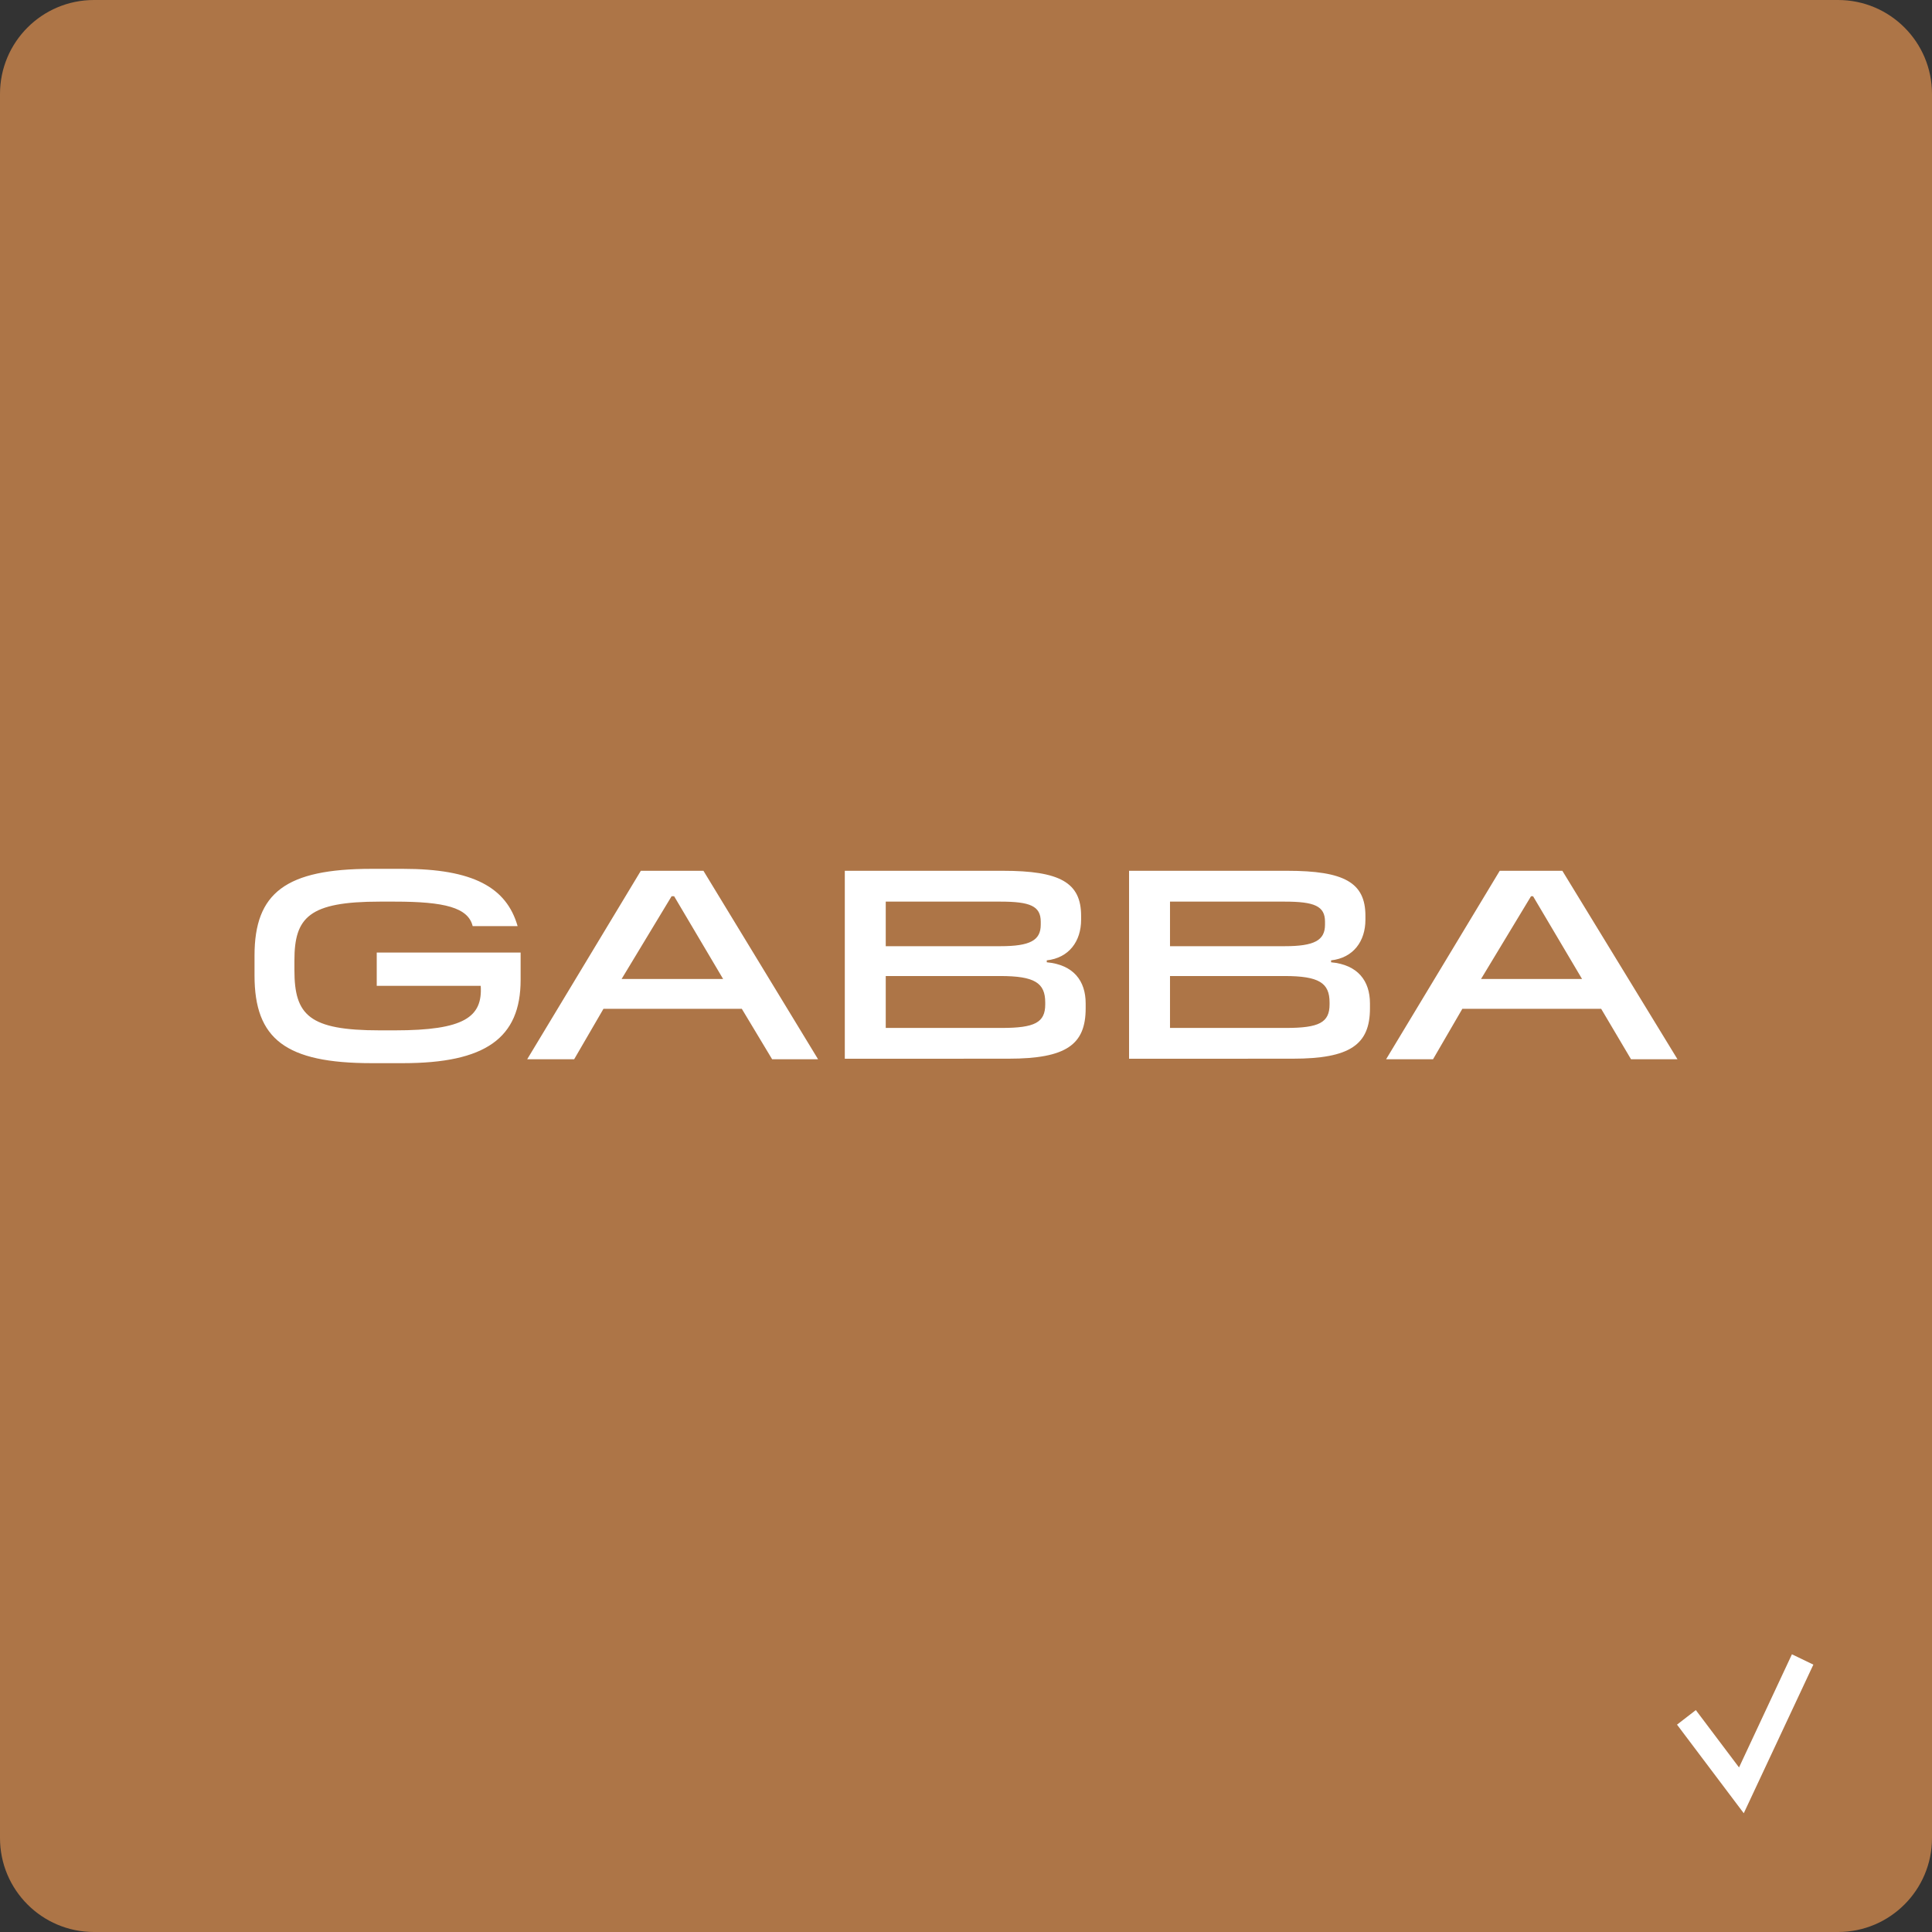 <?xml version="1.0" encoding="utf-8"?>
<!-- Generator: Adobe Illustrator 26.0.3, SVG Export Plug-In . SVG Version: 6.00 Build 0)  -->
<svg version="1.1" id="Layer_1" xmlns="http://www.w3.org/2000/svg" xmlns:xlink="http://www.w3.org/1999/xlink" x="0px" y="0px"
	 viewBox="0 0 1000 1000" style="enable-background:new 0 0 1000 1000;" xml:space="preserve">
<rect x="0" y="0" width="1000" height="1000" fill="#333333" stroke="none"/>
<style type="text/css">
	.st0{fill:#AD7547;}
	.st1{fill:#FFFFFF;}
	.st2{fill:#F9F9F9;stroke:#F9F9F9;stroke-width:0.956;}
	.st3{fill:#0F1A3C;}
	.st4{clip-path:url(#SVGID_00000077294177886047814620000016466653866866884007_);}
	.st5{clip-path:url(#SVGID_00000024712551419491911040000010169821232005949345_);}
	.st6{clip-path:url(#SVGID_00000056392372193553786930000007265898880263562934_);}
	.st7{fill:#F9F9F9;}
	.st8{clip-path:url(#SVGID_00000128482449532640583960000016874394656956947602_);}
	.st9{fill:#423429;}
	.st10{clip-path:url(#SVGID_00000160179347517622078370000016915107068331589546_);}
	.st11{fill:#100C0D;}
	.st12{clip-path:url(#SVGID_00000043442864086412961330000006814307382201196727_);}
	.st13{fill:none;stroke:#000000;stroke-width:0.956;}
	.st14{clip-path:url(#SVGID_00000078755744705492132270000014768113733663208097_);}
	.st15{clip-path:url(#SVGID_00000041258988297188672850000003262825300744640410_);}
	.st16{fill:none;stroke:#F9F9F9;stroke-width:0.956;}
	.st17{fill:none;stroke:#0F1A3C;stroke-width:0.956;}
	.st18{fill:none;stroke:#F9F9F9;stroke-width:0.956;stroke-miterlimit:4;}
	.st19{fill:none;stroke:#0F1A3C;stroke-width:0.956;stroke-miterlimit:4;}
	.st20{clip-path:url(#SVGID_00000054975805992766325540000015784868390847352764_);}
	.st21{clip-path:url(#SVGID_00000034056447592153956640000006527980276249339312_);}
	.st22{clip-path:url(#SVGID_00000174581867322509341660000008144689484681873336_);}
	.st23{clip-path:url(#SVGID_00000098921267412121819860000000807538143807095449_);}
</style>
<path class="st0" d="M951.37,1000H48.63C21.77,1000,0,978.23,0,951.37V48.63C0,21.77,21.77,0,48.63,0h902.74
	C978.23,0,1000,21.77,1000,48.63v902.74C1000,978.23,978.23,1000,951.37,1000z"/>
<path class="st1" d="M-2116.42-339.83c1.43,0,2.91-0.66,3.57-1.73v1.48h2.21v-7.17h-5.12v2.16h2.62v0.29c0,1.91-1.45,2.87-2.96,2.87
	c-1.94,0-3.18-1.73-3.18-4.49c0-2.89,1.27-4.76,3.3-4.76c1.34,0,2.43,0.8,2.73,2.09h2.68c-0.23-2.46-2.43-4.19-5.37-4.19
	c-3.62,0-6.05,2.94-6.05,6.8C-2121.98-342.28-2119.88-339.83-2116.42-339.83z M-2105.86-339.91c1.52,0,2.28-0.48,3.05-1.34
	c0.02,0.36,0.05,0.73,0.12,1.16h2.27c-0.2-0.77-0.25-1.89-0.25-3.17v-2.12c0-1.73-0.14-2.46-0.87-3.19
	c-0.71-0.7-1.68-0.96-3.03-0.96c-2.53,0-4.16,1.09-4.3,3.07h2.6c0.05-0.84,0.61-1.34,1.68-1.34c0.93,0,1.48,0.52,1.48,1.45v0.46
	c-2.82,0.29-6.1,0.55-6.1,3.28C-2109.22-340.82-2107.91-339.91-2105.86-339.91z M-2105.18-341.62c-0.84,0-1.41-0.37-1.41-1.07
	c0-1.36,1.71-1.37,3.48-1.61v0.3C-2103.12-342.33-2103.85-341.62-2105.18-341.62z M-2093.4-339.92c2.28,0,3.83-1.8,3.83-4.78
	c0-3.07-1.5-4.76-3.83-4.76c-1,0-2.03,0.39-2.62,1.23v-4.8h-2.51v12.95h2.34v-1.25C-2095.54-340.42-2094.47-339.92-2093.4-339.92z
	 M-2094.12-341.83c-1.21,0-1.98-1.03-1.98-2.87c0-1.71,0.71-2.85,1.91-2.85c1.28,0,2.03,1.09,2.03,2.85
	C-2092.16-342.99-2092.9-341.83-2094.12-341.83z M-2082.73-339.92c2.28,0,3.83-1.8,3.83-4.78c0-3.07-1.5-4.76-3.83-4.76
	c-1,0-2.03,0.39-2.62,1.23v-4.8h-2.51v12.95h2.34v-1.25C-2084.87-340.42-2083.8-339.92-2082.73-339.92z M-2083.44-341.83
	c-1.21,0-1.98-1.03-1.98-2.87c0-1.71,0.71-2.85,1.91-2.85c1.28,0,2.03,1.09,2.03,2.85
	C-2081.48-342.99-2082.23-341.83-2083.44-341.83z M-2074.42-339.91c1.52,0,2.28-0.48,3.05-1.34c0.02,0.36,0.05,0.73,0.12,1.16h2.27
	c-0.2-0.77-0.25-1.89-0.25-3.17v-2.12c0-1.73-0.14-2.46-0.87-3.19c-0.71-0.7-1.68-0.96-3.03-0.96c-2.53,0-4.16,1.09-4.3,3.07h2.6
	c0.05-0.84,0.61-1.34,1.68-1.34c0.93,0,1.48,0.52,1.48,1.45v0.46c-2.82,0.29-6.1,0.55-6.1,3.28
	C-2077.77-340.82-2076.47-339.91-2074.42-339.91z M-2073.74-341.62c-0.84,0-1.41-0.37-1.41-1.07c0-1.36,1.71-1.37,3.48-1.61v0.3
	C-2071.67-342.33-2072.4-341.62-2073.74-341.62z M-2063.39-353.03v12.95h4.05c1.66,0,2.57-0.05,3.37-0.43
	c1.21-0.55,1.94-1.68,1.94-3.1c0-1.59-0.96-2.8-2.75-3.02v-0.07c1.7-0.36,2.53-1.43,2.53-3c0-1.21-0.57-2.11-1.59-2.73
	c-0.7-0.41-1.78-0.61-3.51-0.61H-2063.39z M-2059.16-342.22h-1.57v-3.34h1.57c1.41,0,2.46,0.3,2.46,1.64
	C-2056.7-342.55-2057.95-342.22-2059.16-342.22z M-2059.16-347.7h-1.57v-3.17h1.57c1.34,0,2.35,0.27,2.35,1.55
	C-2056.8-347.97-2058.11-347.7-2059.16-347.7z M-2052.28-353.03v12.95h2.52v-12.95H-2052.28z M-2044.54-339.91
	c1.14,0,2.25-0.52,2.89-1.39v1.21h2.35v-9.2h-2.53v4.55c0,2.16-0.62,2.94-1.82,2.94c-1.25,0-1.48-1.02-1.48-2.37v-5.12h-2.52v5.14
	c0,1.64,0.14,2.64,0.71,3.26C-2046.31-340.19-2045.45-339.91-2044.54-339.91z M-2033.02-339.83c2.35,0,3.69-0.98,4.24-3h-2.64
	c-0.27,0.73-0.77,1.21-1.62,1.21c-1.48,0-2.02-1.02-2.02-2.37h6.3c0.02-0.27,0.02-0.45,0.02-0.54c0-3.09-1.5-5.01-4.32-5.01
	c-2.8,0-4.57,2.01-4.57,4.78C-2037.62-341.76-2036.09-339.83-2033.02-339.83z M-2031.24-345.72h-3.91c0.05-1.34,0.95-2.07,1.98-2.07
	C-2032.15-347.79-2031.29-347.06-2031.24-345.72z M-2134.65-330.03v12.95h1.75v-5.1h2.07c1.62,0,2.82-0.18,3.55-0.62
	c1.07-0.62,1.75-1.75,1.75-3.32c0-1.48-0.59-2.75-1.73-3.34c-1.12-0.57-2.37-0.57-3.46-0.57H-2134.65z M-2130.65-323.61h-2.25v-4.99
	h2.25c0.91,0,1.68,0.03,2.09,0.25c0.8,0.41,1.23,1.25,1.23,2.23c0,0.98-0.43,1.84-1.23,2.25
	C-2128.98-323.68-2129.74-323.61-2130.65-323.61z M-2121.41-316.89c1.34,0,2.34-0.39,3.12-1.45c0.02,0.62,0.07,0.98,0.12,1.25h1.53
	c-0.2-0.84-0.23-1.71-0.23-2.78v-2.52c0-1.85-0.16-4.17-3.64-4.17c-2.21,0-3.76,1.21-3.76,3.1h1.62c0-1.23,0.86-1.87,2.14-1.87
	c1.43,0,2.03,0.79,2.03,2.16v0.32c-2.28,0.29-6.14,0.16-6.14,3.17C-2124.6-318.03-2123.46-316.89-2121.41-316.89z M-2121.03-318.08
	c-1.2,0-1.91-0.64-1.91-1.55c0-1.87,3.09-1.75,4.48-1.95v0.52C-2118.47-318.64-2119.7-318.08-2121.03-318.08z M-2114.33-326.29v9.2
	h1.64v-4.82c0-2.23,0.89-3.28,2.44-3.28c1.77,0,1.96,1.48,1.96,2.91v5.19h1.64v-5.51c0-0.87-0.05-1.62-0.32-2.25
	c-0.41-1.05-1.34-1.64-2.93-1.64c-0.93,0-2.07,0.29-2.93,1.37v-1.18H-2114.33z M-2101.3-316.92c0.41,0,0.87-0.05,1.36-0.16v-1.32
	c-0.38,0.09-0.66,0.09-0.93,0.09c-1.05,0-1.1-0.73-1.1-2.03v-4.58h2v-1.36h-2v-2.23h-1.64v2.23h-1.7v1.36h1.7v5.35
	C-2103.62-317.57-2102.74-316.92-2101.3-316.92z M-2094.54-316.82c2.78,0,4.5-2,4.5-4.87c0-2.85-1.71-4.87-4.48-4.87
	c-2.73,0-4.44,2.02-4.44,4.87C-2098.96-318.81-2097.27-316.82-2094.54-316.82z M-2094.54-318.12c-1.68,0-2.73-1.44-2.73-3.58
	c0-2.14,1.09-3.53,2.75-3.53c1.7,0,2.78,1.45,2.78,3.57C-2091.74-319.55-2092.81-318.12-2094.54-318.12z M-2087.99-326.29v9.2h1.64
	v-4.82c0-2.23,0.89-3.28,2.44-3.28c1.77,0,1.96,1.48,1.96,2.91v5.19h1.64v-5.51c0-0.87-0.05-1.62-0.32-2.25
	c-0.41-1.05-1.34-1.64-2.93-1.64c-0.93,0-2.07,0.29-2.93,1.37v-1.18H-2087.99z M-2073.98-316.82c2.12,0,3.78-1.02,4.19-3.01h-1.73
	c-0.34,1.2-1.21,1.71-2.41,1.71c-1.5,0-2.62-1.25-2.71-3.05h6.87c0-3.42-1.3-5.39-4.17-5.39c-2.71,0-4.41,2.09-4.41,4.87
	C-2078.35-318.64-2076.82-316.82-2073.98-316.82z M-2071.52-322.51h-5.08c0.23-1.85,1.18-2.73,2.59-2.73
	C-2072.68-325.24-2071.72-324.36-2071.52-322.51z M-2065.91-319.21h-2.05v2.12h2.05V-319.21z M-2065.91-326.29h-2.05v2.12h2.05
	V-326.29z M-2060.39-317.6v0.52h8.17v-1.44h-6.31c0.07-0.71,0.34-1.14,0.71-1.55c0.45-0.5,0.78-0.78,2.3-1.73
	c2.34-1.48,3.23-2.59,3.23-4.21c0-2.03-1.48-3.51-3.83-3.51c-2.5,0-4.23,1.5-4.28,4.14h1.66c0.07-1.86,0.93-2.78,2.48-2.78
	c1.36,0,2.27,0.73,2.27,2.07c0,1.25-0.71,2-2.71,3.23c-1.48,0.91-2.23,1.57-2.73,2.19C-2060.03-319.92-2060.39-318.76-2060.39-317.6
	z M-2048.77-320.13h-1.68c0.2,2.09,1.77,3.32,4.07,3.32c2.87,0,4.42-2.34,4.42-6.55c0-3.94-1.48-6.17-4.39-6.17
	c-2.36,0-4.23,1.64-4.23,3.96c0,2.41,1.6,3.92,3.94,3.92c1.34,0,2.32-0.55,2.98-1.68v0.7c0,2.8-0.95,4.46-2.78,4.46
	C-2047.71-318.17-2048.57-318.85-2048.77-320.13z M-2046.46-328.2c1.43,0,2.53,1.11,2.53,2.66c0,1.44-1.11,2.55-2.59,2.55
	c-1.41,0-2.41-1.11-2.41-2.59C-2048.93-327.09-2047.91-328.2-2046.46-328.2z M-2038.49-320.94h-1.75c0,2.5,1.64,4.12,4.3,4.12
	c2.53,0,4.41-1.46,4.41-3.53c0-1.55-0.8-2.59-2.37-2.96v-0.09c1.27-0.32,2.21-1.52,2.21-2.84c0-1.94-1.64-3.3-4.05-3.3
	c-2.64,0-4.23,1.43-4.35,3.94h1.69c0.05-1.66,1-2.59,2.57-2.59c1.48,0,2.41,0.8,2.41,2.09c0,1.36-0.98,2.1-2.71,2.1h-0.39v1.37h0.57
	c1.69,0,2.68,0.8,2.68,2.16c0,1.34-1.07,2.28-2.57,2.28C-2037.51-318.17-2038.49-319.21-2038.49-320.94z M-2020.35-316.82
	c2.91,0,4.8-1.94,5.23-4.57h-1.82c-0.34,1.94-1.55,3.17-3.41,3.17c-2.41,0-4.03-2.14-4.03-5.35c0-3.21,1.59-5.35,3.99-5.35
	c1.87,0,3.1,1.12,3.41,3.1h1.8c-0.29-2.64-2.19-4.49-5.21-4.49c-3.73,0-5.81,2.98-5.81,6.74
	C-2026.2-319.8-2024.18-316.82-2020.35-316.82z M-2128-307.03v12.95h1.75v-5.96h6.67v5.96h1.76v-12.95h-1.76v5.55h-6.67v-5.55H-2128
	z M-2114.7-307.03v12.95h8.37v-1.44h-6.62v-4.44h6.03v-1.46h-6.03v-4.16h6.31v-1.44H-2114.7z M-2101.08-300.83l-4.48,6.74h1.94
	l3.51-5.44l3.55,5.44h2.05l-4.53-6.74l4.24-6.21h-1.91l-3.3,5.01l-3.26-5.01h-2.07L-2101.08-300.83z M-2091.36-296.21h-2.05v2.12
	h2.05V-296.21z M-2091.36-303.29h-2.05v2.12h2.05V-303.29z M-2081.34-306.53c-2.77,0-4.44,2.21-4.44,6.35s1.68,6.37,4.44,6.37
	c2.75,0,4.46-2.16,4.46-6.37C-2076.89-304.32-2078.58-306.53-2081.34-306.53z M-2081.34-305.18c1.84,0,2.69,1.73,2.69,4.99
	c0,3.19-0.86,5.01-2.69,5.01c-1.85,0-2.69-1.82-2.69-5.01C-2084.04-303.45-2083.2-305.18-2081.34-305.18z M-2068.28-303.18h1.75
	c-0.23-2.14-1.66-3.35-3.89-3.35c-2.93,0-4.64,2.44-4.64,6.53c0,3.92,1.55,6.19,4.35,6.19c2.43,0,4.3-1.59,4.3-4.23
	c0-2.53-1.8-4.01-3.85-4.01c-1.37,0-2.41,0.61-3.1,1.8v-0.45c0-2.73,1.11-4.48,2.94-4.48
	C-2069.15-305.18-2068.42-304.52-2068.28-303.18z M-2070.49-300.7c1.5,0,2.41,1.09,2.41,2.73c0,1.66-0.98,2.82-2.41,2.82
	c-1.48,0-2.59-1.2-2.59-2.85C-2073.08-299.56-2071.97-300.7-2070.49-300.7z M-2060.18-306.53c-2.77,0-4.44,2.21-4.44,6.35
	s1.68,6.37,4.44,6.37c2.75,0,4.46-2.16,4.46-6.37C-2055.72-304.32-2057.42-306.53-2060.18-306.53z M-2060.18-305.18
	c1.84,0,2.69,1.73,2.69,4.99c0,3.19-0.86,5.01-2.69,5.01c-1.85,0-2.69-1.82-2.69-5.01
	C-2062.87-303.45-2062.04-305.18-2060.18-305.18z M-2052.27-297.94h-1.75c0,2.5,1.64,4.12,4.3,4.12c2.53,0,4.41-1.46,4.41-3.53
	c0-1.55-0.8-2.59-2.37-2.96v-0.09c1.27-0.32,2.21-1.52,2.21-2.84c0-1.94-1.64-3.3-4.05-3.3c-2.64,0-4.23,1.43-4.35,3.94h1.7
	c0.05-1.66,1-2.59,2.57-2.59c1.48,0,2.41,0.8,2.41,2.09c0,1.36-0.98,2.1-2.71,2.1h-0.39v1.37h0.57c1.69,0,2.68,0.8,2.68,2.16
	c0,1.34-1.07,2.28-2.57,2.28C-2051.29-295.17-2052.27-296.21-2052.27-297.94z M-2039.11-293.82c2.57,0,4.37-1.46,4.37-3.51
	c0-1.62-0.78-2.62-2.55-3.03v-0.09c1.44-0.34,2.21-1.36,2.21-2.77c0-1.98-1.62-3.32-4.03-3.32c-2.43,0-4.07,1.34-4.07,3.32
	c0,1.41,0.78,2.43,2.21,2.77v0.09c-1.77,0.41-2.55,1.41-2.55,3.03C-2043.51-295.28-2041.73-293.82-2039.11-293.82z M-2039.11-295.14
	c-1.59,0-2.64-0.96-2.64-2.3c0-1.37,1.05-2.26,2.64-2.26c1.57,0,2.62,0.89,2.62,2.26C-2036.48-296.1-2037.54-295.14-2039.11-295.14z
	 M-2039.11-301.08c-1.44,0-2.41-0.79-2.41-2.07c0-1.23,0.91-2.07,2.41-2.07c1.48,0,2.37,0.84,2.37,2.07
	C-2036.73-301.86-2037.68-301.08-2039.11-301.08z M-2032.31-307.03v12.95h3.74c1.71,0,2.89-0.3,3.91-1c1.64-1.14,2.62-3.1,2.62-5.48
	c0-2.37-0.87-4.39-2.52-5.53c-1.02-0.7-2.3-0.94-4.01-0.94H-2032.31z M-2028.8-295.51h-1.77v-10.09h1.77c1.5,0,2.76,0.3,3.5,0.94
	c0.94,0.84,1.43,2.41,1.43,4.1c0,1.71-0.55,3.23-1.5,4.07C-2026.14-295.83-2027.3-295.51-2028.8-295.51z M-2124.38-284.03v12.95
	h1.75v-5.37h1.45c1.68,0,2.73,0.02,3.26,1.7l1.16,3.67h1.87l-1.35-4.16c-0.29-0.87-0.82-1.77-2.18-1.86v-0.05
	c1.7-0.38,2.82-1.73,2.82-3.25c0-1.86-1-2.94-2.43-3.37c-0.77-0.23-1.66-0.27-2.52-0.27H-2124.38z M-2121.15-277.88h-1.48v-4.73
	h1.48c0.62,0,1.29-0.02,1.84,0.11c1.09,0.21,1.93,0.78,1.93,2.26C-2117.39-278.08-2119.39-277.88-2121.15-277.88z M-2108.21-270.87
	c1.71,0,3.03-0.7,3.87-1.91l0.09,0.04c-0.05,0.34-0.05,0.75-0.05,1.12v0.53h1.53v-6.71h-4.87v1.46h3.18c0,2.43-1.43,4.07-3.55,4.07
	c-2.41,0-3.92-2.09-3.92-5.3c0-3.21,1.64-5.35,4.07-5.35c1.77,0,2.96,0.98,3.27,2.64h1.8c-0.34-2.34-2.12-4.03-5.07-4.03
	c-3.73,0-5.89,2.98-5.89,6.74C-2113.75-273.8-2112.04-270.87-2108.21-270.87z M-2100.17-284.03v12.95h3.67
	c2.52,0,5.48-0.43,5.48-3.57c0-1.84-0.93-2.68-2.57-3.05v-0.04c1.48-0.41,2.23-1.61,2.23-2.89c0-3.23-2.73-3.41-4.99-3.41H-2100.17z
	 M-2096.48-272.49h-1.95v-4.44h1.71c2.73,0,3.89,0.39,3.89,2.25C-2092.82-272.69-2094.5-272.49-2096.48-272.49z M-2096.8-278.34
	h-1.62v-4.26h1.82c1.93,0,3.5,0.14,3.5,2.14C-2093.1-278.34-2095.33-278.34-2096.8-278.34z M-2087.05-273.21h-2.05v2.12h2.05
	V-273.21z M-2087.05-280.29h-2.05v2.12h2.05V-280.29z M-2074.7-280.18h1.75c-0.23-2.14-1.66-3.35-3.89-3.35
	c-2.92,0-4.64,2.44-4.64,6.53c0,3.92,1.55,6.19,4.35,6.19c2.43,0,4.3-1.59,4.3-4.23c0-2.53-1.8-4.01-3.85-4.01
	c-1.37,0-2.41,0.61-3.1,1.8v-0.45c0-2.73,1.11-4.48,2.94-4.48C-2075.57-282.18-2074.84-281.52-2074.7-280.18z M-2076.91-277.7
	c1.5,0,2.41,1.09,2.41,2.73c0,1.66-0.98,2.82-2.41,2.82c-1.48,0-2.59-1.2-2.59-2.85C-2079.5-276.56-2078.39-277.7-2076.91-277.7z
	 M-2070.99-268.62h1.07l1.02-2.46v-2.12h-2.09v1.96h0.84L-2070.99-268.62z M-2062.26-274.94h-1.75c0,2.5,1.64,4.12,4.3,4.12
	c2.53,0,4.41-1.46,4.41-3.53c0-1.55-0.8-2.59-2.37-2.96v-0.09c1.27-0.32,2.21-1.52,2.21-2.84c0-1.94-1.64-3.3-4.05-3.3
	c-2.64,0-4.23,1.43-4.35,3.94h1.69c0.05-1.66,1-2.59,2.57-2.59c1.48,0,2.41,0.8,2.41,2.09c0,1.36-0.98,2.1-2.71,2.1h-0.39v1.37h0.57
	c1.69,0,2.68,0.8,2.68,2.16c0,1.34-1.07,2.28-2.57,2.28C-2061.28-272.17-2062.26-273.21-2062.26-274.94z M-2053.41-268.62h1.07
	l1.02-2.46v-2.12h-2.09v1.96h0.84L-2053.41-268.62z M-2046.81-279.93h2.71v8.85h1.64v-12.18h-1.39c-0.14,1.5-0.93,2.09-2.96,2.18
	V-279.93z M-2033.24-274.17h2.19v-1.41h-2.19v-7.69h-1.91l-5.33,7.74v1.36h5.58v3.08h1.66V-274.17z M-2034.81-275.58h-3.92
	l2.71-3.96c0.48-0.7,0.77-1.16,1.18-1.87l0.12,0.02c-0.09,0.89-0.09,2.55-0.09,3.41V-275.58z M-2030.71-279.93h2.71v8.85h1.64
	v-12.18h-1.39c-0.14,1.5-0.93,2.09-2.96,2.18V-279.93z M-2146.16-247.82c2.91,0,4.8-1.94,5.23-4.57h-1.82
	c-0.34,1.94-1.55,3.17-3.41,3.17c-2.41,0-4.03-2.14-4.03-5.35c0-3.21,1.59-5.35,4-5.35c1.87,0,3.1,1.12,3.41,3.1h1.8
	c-0.28-2.64-2.19-4.49-5.21-4.49c-3.73,0-5.81,2.98-5.81,6.74C-2152.01-250.8-2149.99-247.82-2146.16-247.82z M-2138.8-261.03v12.95
	h1.6v-7.4c0-1.07-0.09-2.94-0.09-3.89h0.09l4.16,11.29h1.89l4.14-11.29h0.09c-0.02,1.48-0.07,2.67-0.07,3.89v7.4h1.64v-12.95h-2.71
	l-3.05,8.35c-0.36,1-0.62,1.84-0.82,2.69h-0.09c-0.23-0.8-0.46-1.48-0.91-2.69l-3.18-8.35H-2138.8z M-2119.19-253.56v5.48h1.75
	v-5.48l4.57-7.47h-1.85l-3.53,6.12l-3.37-6.12h-2.03L-2119.19-253.56z M-2111.25-261.03v12.95h1.75v-6.58l5.64,6.58h2.25l-6.14-6.99
	l5.67-5.96h-2.07l-5.35,5.78v-5.78H-2111.25z M-2098.6-250.21h-2.05v2.12h2.05V-250.21z M-2098.6-257.29h-2.05v2.12h2.05V-257.29z
	 M-2093.52-256.93h2.71v8.85h1.64v-12.18h-1.39c-0.14,1.5-0.93,2.09-2.96,2.18V-256.93z M-2082.28-260.53
	c-2.76,0-4.44,2.21-4.44,6.35s1.68,6.37,4.44,6.37c2.75,0,4.46-2.16,4.46-6.37C-2077.82-258.32-2079.51-260.53-2082.28-260.53z
	 M-2082.28-259.18c1.84,0,2.69,1.73,2.69,4.99c0,3.19-0.86,5.01-2.69,5.01c-1.85,0-2.69-1.82-2.69-5.01
	C-2084.97-257.45-2084.13-259.18-2082.28-259.18z M-2071.55-260.53c-2.76,0-4.44,2.21-4.44,6.35s1.68,6.37,4.44,6.37
	c2.75,0,4.46-2.16,4.46-6.37C-2067.09-258.32-2068.78-260.53-2071.55-260.53z M-2071.55-259.18c1.84,0,2.69,1.73,2.69,4.99
	c0,3.19-0.86,5.01-2.69,5.01c-1.85,0-2.69-1.82-2.69-5.01C-2074.24-257.45-2073.4-259.18-2071.55-259.18z M-2065.62-245.62h1.07
	l1.02-2.46v-2.12h-2.09v1.96h0.84L-2065.62-245.62z M-2054.15-247.82c2.57,0,4.37-1.46,4.37-3.51c0-1.62-0.78-2.62-2.55-3.03v-0.09
	c1.45-0.34,2.21-1.36,2.21-2.77c0-1.98-1.62-3.32-4.03-3.32c-2.43,0-4.07,1.34-4.07,3.32c0,1.41,0.79,2.43,2.21,2.77v0.09
	c-1.77,0.41-2.55,1.41-2.55,3.03C-2058.55-249.28-2056.77-247.82-2054.15-247.82z M-2054.15-249.14c-1.59,0-2.64-0.96-2.64-2.3
	c0-1.37,1.05-2.26,2.64-2.26c1.57,0,2.62,0.89,2.62,2.26C-2051.52-250.1-2052.58-249.14-2054.15-249.14z M-2054.15-255.08
	c-1.45,0-2.41-0.79-2.41-2.07c0-1.23,0.91-2.07,2.41-2.07c1.48,0,2.37,0.84,2.37,2.07
	C-2051.77-255.86-2052.72-255.08-2054.15-255.08z M-2046.28-251.13h-1.68c0.2,2.09,1.77,3.32,4.07,3.32c2.87,0,4.42-2.34,4.42-6.55
	c0-3.94-1.48-6.17-4.39-6.17c-2.35,0-4.23,1.64-4.23,3.96c0,2.41,1.6,3.92,3.94,3.92c1.34,0,2.32-0.55,2.98-1.68v0.7
	c0,2.8-0.95,4.46-2.78,4.46C-2045.23-249.17-2046.09-249.85-2046.28-251.13z M-2043.98-259.2c1.43,0,2.53,1.11,2.53,2.66
	c0,1.44-1.11,2.55-2.59,2.55c-1.41,0-2.41-1.11-2.41-2.59C-2046.44-258.09-2045.43-259.2-2043.98-259.2z M-2038.01-245.62h1.07
	l1.02-2.46v-2.12h-2.09v1.96h0.84L-2038.01-245.62z M-2026.47-260.53c-2.76,0-4.44,2.21-4.44,6.35s1.68,6.37,4.44,6.37
	c2.75,0,4.46-2.16,4.46-6.37C-2022.01-258.32-2023.7-260.53-2026.47-260.53z M-2026.47-259.18c1.84,0,2.69,1.73,2.69,4.99
	c0,3.19-0.86,5.01-2.69,5.01c-1.85,0-2.69-1.82-2.69-5.01C-2029.16-257.45-2028.32-259.18-2026.47-259.18z M-2020.54-245.62h1.07
	l1.02-2.46v-2.12h-2.09v1.96h0.84L-2020.54-245.62z M-2013.94-256.93h2.71v8.85h1.64v-12.18h-1.39c-0.14,1.5-0.93,2.09-2.96,2.18
	V-256.93z M-1999.37-260.27h-7.01l-0.68,6.9l1.75,0.16c0.34-1.09,1.18-1.69,2.39-1.69c1.52,0,2.57,1.21,2.57,2.87
	c0,1.77-1.05,2.85-2.64,2.85c-1.37,0-2.35-0.8-2.52-2.16h-1.71c0.28,2.14,1.89,3.51,4.24,3.51c2.55,0,4.35-1.8,4.35-4.3
	c0-2.41-1.64-4.14-3.98-4.14c-1.21,0-1.98,0.38-2.84,1.28l0.43-3.87h5.64V-260.27z"/>
<path class="st1" d="M-2566.18-195.23h301.33c7.92,0,14.34,6.42,14.34,14.34V37.43c0,7.92-6.42,14.34-14.34,14.34h-301.33
	c-7.92,0-14.34-6.42-14.34-14.34V-180.9C-2580.51-188.81-2574.09-195.23-2566.18-195.23z"/>
<path class="st1" d="M-2566.18,82.77h301.33c7.92,0,14.34,6.42,14.34,14.34v219.33c0,7.92-6.42,14.34-14.34,14.34h-301.33
	c-7.92,0-14.34-6.42-14.34-14.34V97.1C-2580.51,89.19-2574.09,82.77-2566.18,82.77z"/>
<path class="st2" d="M-2212.18-472.75h301.33c7.65,0,13.86,6.2,13.86,13.86v218.33c0,7.65-6.2,13.86-13.86,13.86h-301.33
	c-7.65,0-13.86-6.2-13.86-13.86V-458.9C-2226.04-466.55-2219.83-472.75-2212.18-472.75z"/>
<path class="st3" d="M-2212.18-195.23h301.33c7.92,0,14.34,6.42,14.34,14.34V37.43c0,7.92-6.42,14.34-14.34,14.34h-301.33
	c-7.92,0-14.34-6.42-14.34-14.34V-180.9C-2226.51-188.81-2220.09-195.23-2212.18-195.23z"/>
<path class="st3" d="M-2212.18,82.77h301.33c7.92,0,14.34,6.42,14.34,14.34v218.33c0,7.92-6.42,14.34-14.34,14.34h-301.33
	c-7.92,0-14.34-6.42-14.34-14.34V97.1C-2226.51,89.19-2220.09,82.77-2212.18,82.77z"/>
<path class="st0" d="M-1858.18-473.23h301.33c7.92,0,14.34,6.42,14.34,14.34v218.33c0,7.92-6.42,14.34-14.34,14.34h-301.33
	c-7.92,0-14.34-6.42-14.34-14.34V-458.9C-1872.51-466.81-1866.09-473.23-1858.18-473.23z"/>
<path class="st3" d="M-1858.18-195.23h301.33c7.92,0,14.34,6.42,14.34,14.34V37.43c0,7.92-6.42,14.34-14.34,14.34h-301.33
	c-7.92,0-14.34-6.42-14.34-14.34V-180.9C-1872.51-188.81-1866.09-195.23-1858.18-195.23z"/>
<path class="st1" d="M-1858.18,82.77h301.33c7.92,0,14.34,6.42,14.34,14.34v218.33c0,7.92-6.42,14.34-14.34,14.34h-301.33
	c-7.92,0-14.34-6.42-14.34-14.34V97.1C-1872.51,89.19-1866.09,82.77-1858.18,82.77z"/>
<g>
	<g>
		<path class="st1" d="M131.74,504.96v-10.41c0-32.43,16.2-44.84,60.64-44.84h16.2c36.33,0,53.58,9.62,59.33,29.64h-23.26
			c-2.35-9.62-14.64-12.67-40.25-12.67h-7.84c-36.59,0-44.17,8.11-44.17,30.41v5.06c0,23.31,7.58,31.16,44.17,31.16h7.83
			c35.81,0,45.47-6.84,44.43-23.05H195v-17.23h74.47v14.19c0,30.15-18.29,43.07-60.91,43.07h-16.18
			c-44.43,0-60.64-12.42-60.64-45.35V504.96z M584.4,548.01v-97.29h81.83c29.53,0,40.51,6.07,40.51,23.31v2.02
			c0,11.15-6.26,19.76-17.77,21.03v1c13.85,1.27,20.12,9.63,20.12,21.28v2.53c0,18.75-10.19,26.09-39.99,26.09L584.4,548.01z
			 M605.59,532.06h60.12c16.99,0,22.47-2.79,22.47-12.16v-1.03c0-10.13-5.49-13.68-23.26-13.68h-59.33V532.06z M605.59,489.75h59.33
			c15.44,0,20.9-3.04,20.9-11.14v-1.54c0-8.11-5.49-10.39-20.9-10.39h-59.33V489.75z M437.27,548.01v-97.29h81.8
			c29.53,0,40.51,6.07,40.51,23.31v2.02c0,11.15-6.26,19.76-17.77,21.03v1c13.85,1.27,20.13,9.63,20.13,21.28v2.53
			c0,18.75-9.93,26.09-39.99,26.09L437.27,548.01z M458.46,532.06h60.08c16.99,0,22.47-2.79,22.47-12.16v-1.03
			c0-10.13-5.49-13.68-23.26-13.68h-59.29V532.06z M458.46,489.75h59.33c15.44,0,20.9-3.04,20.9-11.14v-1.54
			c0-8.11-5.49-10.39-20.9-10.39h-59.33V489.75z M272.88,548.26h24.31l15.16-26.09h71.62l15.68,26.09h23.78l-59.33-97.54h-32.4
			L272.88,548.26z M321.75,506.71l25.87-42.82h1.31l25.35,42.82H321.75z M717.45,548.26h24.29l15.16-26.09h71.87l15.44,26.09h24.05
			l-59.59-97.54h-32.41L717.45,548.26z M766.59,506.71l25.87-42.82h1.05l25.35,42.82H766.59z"/>
	</g>
</g>
<g>
	<defs>
		<rect id="SVGID_1_" x="-2526.51" y="-86.54" width="216.97" height="29.63"/>
	</defs>
	<clipPath id="SVGID_00000065766724299256322860000011691028964580148413_">
		<use xlink:href="#SVGID_1_"  style="overflow:visible;"/>
	</clipPath>
	<g style="clip-path:url(#SVGID_00000065766724299256322860000011691028964580148413_);">
		<path class="st3" d="M-2526.51-70.27v-3.07c0-9.55,4.77-13.21,17.86-13.21h4.77c10.7,0,15.78,2.83,17.48,8.73h-6.85
			c-0.69-2.83-4.31-3.73-11.86-3.73h-2.31c-10.78,0-13.01,2.39-13.01,8.96v1.49c0,6.87,2.23,9.18,13.01,9.18h2.31
			c10.55,0,13.4-2.01,13.09-6.79h-15.85v-5.08h21.94v4.18c0,8.88-5.39,12.69-17.94,12.69h-4.77
			C-2521.74-56.92-2526.51-60.58-2526.51-70.27L-2526.51-70.27z M-2393.17-57.59v-28.66h24.1c8.7,0,11.93,1.79,11.93,6.87v0.6
			c0,3.29-1.84,5.82-5.24,6.2v0.3c4.08,0.37,5.93,2.84,5.93,6.27v0.75c0,5.52-3,7.69-11.78,7.69L-2393.17-57.59z M-2386.93-62.29
			h17.71c5.01,0,6.62-0.82,6.62-3.58v-0.3c0-2.98-1.62-4.03-6.85-4.03h-17.48V-62.29z M-2386.93-74.75h17.48
			c4.55,0,6.16-0.9,6.16-3.28v-0.46c0-2.39-1.62-3.06-6.16-3.06h-17.48V-74.75z M-2436.51-57.59v-28.66h24.1
			c8.7,0,11.93,1.79,11.93,6.87v0.6c0,3.29-1.84,5.82-5.23,6.2v0.3c4.08,0.37,5.93,2.84,5.93,6.27v0.75c0,5.52-2.93,7.69-11.78,7.69
			L-2436.51-57.59z M-2430.27-62.29h17.7c5.01,0,6.62-0.82,6.62-3.58v-0.3c0-2.98-1.62-4.03-6.85-4.03h-17.47V-62.29z
			 M-2430.27-74.75h17.48c4.55,0,6.16-0.9,6.16-3.28v-0.46c0-2.39-1.62-3.06-6.16-3.06h-17.48V-74.75z M-2484.94-57.52h7.16
			l4.47-7.69h21.1l4.62,7.69h7.01l-17.48-28.73h-9.55L-2484.94-57.52z M-2470.54-69.76l7.62-12.61h0.39l7.47,12.61H-2470.54z
			 M-2353.97-57.52h7.16l4.46-7.69h21.17l4.55,7.69h7.08l-17.55-28.73h-9.55L-2353.97-57.52z M-2339.5-69.76l7.62-12.61h0.31
			l7.47,12.61H-2339.5z"/>
	</g>
</g>
<g>
	<defs>
		<rect id="SVGID_00000098182864898006617940000018277817318309792160_" x="-2526.78" y="191.77" width="216.97" height="29.63"/>
	</defs>
	<clipPath id="SVGID_00000144301670813617522310000014987263631636440226_">
		<use xlink:href="#SVGID_00000098182864898006617940000018277817318309792160_"  style="overflow:visible;"/>
	</clipPath>
	<g style="clip-path:url(#SVGID_00000144301670813617522310000014987263631636440226_);">
		<path class="st3" d="M-2526.78,208.04v-3.07c0-9.55,4.77-13.21,17.86-13.21h4.77c10.7,0,15.78,2.84,17.48,8.73h-6.85
			c-0.69-2.84-4.31-3.73-11.86-3.73h-2.31c-10.78,0-13.01,2.39-13.01,8.96v1.49c0,6.87,2.23,9.18,13.01,9.18h2.31
			c10.55,0,13.4-2.01,13.09-6.79h-15.85v-5.08h21.94v4.18c0,8.88-5.39,12.69-17.94,12.69h-4.77
			C-2522.01,221.39-2526.78,217.74-2526.78,208.04L-2526.78,208.04z M-2436.77,220.72v-28.66h24.1c8.7,0,11.93,1.79,11.93,6.87v0.6
			c0,3.28-1.84,5.82-5.24,6.2v0.29c4.08,0.37,5.93,2.84,5.93,6.27v0.75c0,5.52-2.93,7.69-11.78,7.69L-2436.77,220.72z
			 M-2430.53,216.02h17.7c5,0,6.62-0.82,6.62-3.58v-0.3c0-2.99-1.62-4.03-6.85-4.03h-17.47V216.02z M-2430.53,203.56h17.48
			c4.55,0,6.16-0.9,6.16-3.28v-0.46c0-2.39-1.62-3.06-6.16-3.06h-17.48V203.56z M-2485.2,220.8h7.16l4.46-7.69h21.1l4.62,7.69h7.01
			l-17.48-28.73h-9.55L-2485.2,220.8z M-2470.81,208.56l7.62-12.61h0.39l7.47,12.61H-2470.81z"/>
		<path class="st0" d="M-2393.91,220.43v-28.66h24.1c8.7,0,11.93,1.79,11.93,6.87v0.6c0,3.28-1.84,5.82-5.24,6.2v0.29
			c4.08,0.37,5.93,2.84,5.93,6.27v0.75c0,5.52-3,7.69-11.78,7.69L-2393.91,220.43z M-2387.67,215.73h17.71
			c5.01,0,6.62-0.82,6.62-3.58v-0.3c0-2.98-1.62-4.03-6.85-4.03h-17.48V215.73z M-2387.67,203.26h17.48c4.55,0,6.16-0.89,6.16-3.28
			v-0.46c0-2.39-1.62-3.06-6.16-3.06h-17.48V203.26z M-2354.72,220.5h7.16l4.47-7.69h21.17l4.55,7.69h7.08l-17.55-28.73h-9.55
			L-2354.72,220.5z M-2340.24,208.26l7.62-12.61h0.31l7.47,12.61H-2340.24z"/>
	</g>
</g>
<g>
	<defs>
		<rect id="SVGID_00000008144769516720111770000008377560969144625852_" x="-2169.51" y="-86.54" width="216.97" height="29.63"/>
	</defs>
	<clipPath id="SVGID_00000056412744173916200360000009283795355100907155_">
		<use xlink:href="#SVGID_00000008144769516720111770000008377560969144625852_"  style="overflow:visible;"/>
	</clipPath>
	<g style="clip-path:url(#SVGID_00000056412744173916200360000009283795355100907155_);">
		<path class="st7" d="M-2169.51-70.27v-3.07c0-9.55,4.77-13.21,17.86-13.21h4.77c10.7,0,15.78,2.83,17.48,8.73h-6.85
			c-0.69-2.83-4.31-3.73-11.86-3.73h-2.31c-10.78,0-13.01,2.39-13.01,8.96v1.49c0,6.87,2.23,9.18,13.01,9.18h2.31
			c10.55,0,13.4-2.01,13.09-6.79h-15.85v-5.08h21.94v4.18c0,8.88-5.39,12.69-17.94,12.69h-4.77
			C-2164.74-56.92-2169.51-60.58-2169.51-70.27L-2169.51-70.27z M-2036.17-57.59v-28.66h24.1c8.7,0,11.93,1.79,11.93,6.87v0.6
			c0,3.29-1.84,5.82-5.24,6.2v0.3c4.08,0.37,5.93,2.84,5.93,6.27v0.75c0,5.52-3,7.69-11.78,7.69L-2036.17-57.59z M-2029.93-62.29
			h17.71c5.01,0,6.62-0.82,6.62-3.58v-0.3c0-2.98-1.62-4.03-6.85-4.03h-17.48V-62.29z M-2029.93-74.75h17.48
			c4.55,0,6.16-0.9,6.16-3.28v-0.46c0-2.39-1.62-3.06-6.16-3.06h-17.48V-74.75z M-2079.51-57.59v-28.66h24.1
			c8.7,0,11.93,1.79,11.93,6.87v0.6c0,3.29-1.84,5.82-5.23,6.2v0.3c4.08,0.37,5.93,2.84,5.93,6.27v0.75c0,5.52-2.93,7.69-11.78,7.69
			L-2079.51-57.59z M-2073.27-62.29h17.7c5.01,0,6.62-0.82,6.62-3.58v-0.3c0-2.98-1.62-4.03-6.85-4.03h-17.47V-62.29z
			 M-2073.27-74.75h17.48c4.55,0,6.16-0.9,6.16-3.28v-0.46c0-2.39-1.62-3.06-6.16-3.06h-17.48V-74.75z M-2127.94-57.52h7.16
			l4.47-7.69h21.1l4.62,7.69h7.01l-17.48-28.73h-9.55L-2127.94-57.52z M-2113.54-69.76l7.62-12.61h0.39l7.47,12.61H-2113.54z
			 M-1996.97-57.52h7.16l4.46-7.69h21.17l4.55,7.69h7.08l-17.56-28.73h-9.55L-1996.97-57.52z M-1982.5-69.76l7.62-12.61h0.31
			l7.47,12.61H-1982.5z"/>
	</g>
</g>
<g>
	<defs>
		<rect id="SVGID_00000006700537698635504720000013109029097674283666_" x="-1815.66" y="-86.23" width="216.97" height="29.63"/>
	</defs>
	<clipPath id="SVGID_00000152968818791404942420000015118528041388341947_">
		<use xlink:href="#SVGID_00000006700537698635504720000013109029097674283666_"  style="overflow:visible;"/>
	</clipPath>
	<g style="clip-path:url(#SVGID_00000152968818791404942420000015118528041388341947_);">
		<path class="st9" d="M-1815.66-69.96v-3.07c0-9.55,4.77-13.21,17.86-13.21h4.77c10.7,0,15.78,2.84,17.48,8.73h-6.85
			c-0.69-2.83-4.31-3.73-11.86-3.73h-2.31c-10.78,0-13.01,2.39-13.01,8.96v1.49c0,6.87,2.23,9.18,13.01,9.18h2.31
			c10.55,0,13.4-2.01,13.09-6.79h-15.85v-5.08h21.94v4.18c0,8.88-5.39,12.69-17.94,12.69h-4.77
			C-1810.89-56.61-1815.66-60.26-1815.66-69.96L-1815.66-69.96z M-1682.31-57.28v-28.66h24.11c8.7,0,11.93,1.79,11.93,6.87v0.6
			c0,3.28-1.84,5.82-5.23,6.2v0.29c4.08,0.37,5.93,2.84,5.93,6.27v0.75c0,5.52-3,7.69-11.78,7.69L-1682.31-57.28z M-1676.07-61.98
			h17.71c5,0,6.62-0.82,6.62-3.58v-0.3c0-2.99-1.62-4.03-6.85-4.03h-17.48V-61.98z M-1676.07-74.44h17.48c4.55,0,6.16-0.9,6.16-3.28
			v-0.45c0-2.39-1.62-3.06-6.16-3.06h-17.48V-74.44z M-1725.66-57.28v-28.66h24.1c8.7,0,11.93,1.79,11.93,6.87v0.6
			c0,3.28-1.84,5.82-5.24,6.2v0.29c4.08,0.37,5.93,2.84,5.93,6.27v0.75c0,5.52-2.93,7.69-11.78,7.69L-1725.66-57.28z
			 M-1719.41-61.98h17.7c5,0,6.62-0.82,6.62-3.58v-0.3c0-2.99-1.62-4.03-6.85-4.03h-17.47V-61.98z M-1719.41-74.44h17.48
			c4.55,0,6.16-0.9,6.16-3.28v-0.45c0-2.39-1.62-3.06-6.16-3.06h-17.48V-74.44z M-1774.09-57.2h7.16l4.46-7.69h21.1l4.62,7.69h7.01
			l-17.48-28.73h-9.55L-1774.09-57.2z M-1759.69-69.44l7.62-12.61h0.39l7.47,12.61H-1759.69z M-1643.12-57.2h7.16l4.46-7.69h21.17
			l4.55,7.69h7.08l-17.55-28.73h-9.55L-1643.12-57.2z M-1628.65-69.44l7.62-12.61h0.31l7.47,12.61H-1628.65z"/>
	</g>
</g>
<g>
	<defs>
		<rect id="SVGID_00000163754081255656602120000012075436182373796258_" x="-2169.85" y="191.59" width="216.97" height="29.63"/>
	</defs>
	<clipPath id="SVGID_00000035503999400931789090000015469852185934482096_">
		<use xlink:href="#SVGID_00000163754081255656602120000012075436182373796258_"  style="overflow:visible;"/>
	</clipPath>
	<g style="clip-path:url(#SVGID_00000035503999400931789090000015469852185934482096_);">
		<path class="st11" d="M-2169.85,207.87v-3.07c0-9.55,4.77-13.21,17.86-13.21h4.77c10.7,0,15.78,2.84,17.48,8.73h-6.85
			c-0.69-2.84-4.31-3.73-11.86-3.73h-2.31c-10.78,0-13.01,2.39-13.01,8.96v1.49c0,6.86,2.23,9.18,13.01,9.18h2.31
			c10.55,0,13.4-2.02,13.09-6.79h-15.85v-5.08h21.94v4.18c0,8.88-5.39,12.69-17.94,12.69h-4.77
			C-2165.08,221.22-2169.85,217.56-2169.85,207.87L-2169.85,207.87z M-2036.5,220.55v-28.66h24.1c8.7,0,11.93,1.79,11.93,6.87v0.6
			c0,3.28-1.84,5.82-5.24,6.2v0.29c4.08,0.37,5.93,2.84,5.93,6.27v0.75c0,5.52-3,7.69-11.78,7.69L-2036.5,220.55z M-2030.26,215.85
			h17.71c5.01,0,6.62-0.82,6.62-3.58v-0.3c0-2.99-1.62-4.03-6.85-4.03h-17.48V215.85z M-2030.26,203.39h17.48
			c4.55,0,6.16-0.9,6.16-3.28v-0.45c0-2.39-1.62-3.06-6.16-3.06h-17.48V203.39z M-2079.85,220.55v-28.66h24.1
			c8.7,0,11.93,1.79,11.93,6.87v0.6c0,3.28-1.84,5.82-5.23,6.2v0.29c4.08,0.37,5.93,2.84,5.93,6.27v0.75
			c0,5.52-2.93,7.69-11.78,7.69L-2079.85,220.55z M-2073.6,215.85h17.7c5,0,6.62-0.82,6.62-3.58v-0.3c0-2.99-1.62-4.03-6.85-4.03
			h-17.47V215.85z M-2073.6,203.39h17.48c4.55,0,6.16-0.9,6.16-3.28v-0.45c0-2.39-1.62-3.06-6.16-3.06h-17.48V203.39z
			 M-2128.28,220.62h7.16l4.46-7.69h21.1l4.62,7.69h7.01l-17.48-28.73h-9.55L-2128.28,220.62z M-2113.88,208.38l7.62-12.61h0.39
			l7.47,12.61H-2113.88z M-1997.31,220.62h7.16l4.46-7.69h21.17l4.55,7.69h7.08l-17.56-28.73h-9.55L-1997.31,220.62z
			 M-1982.84,208.38l7.62-12.61h0.31l7.47,12.61H-1982.84z"/>
	</g>
</g>
<g>
	<defs>
		<rect id="SVGID_00000034069582697599484510000012591338793073490307_" x="-1815.78" y="191.59" width="216.97" height="29.63"/>
	</defs>
	<clipPath id="SVGID_00000000905583346854668430000017926220955548228753_">
		<use xlink:href="#SVGID_00000034069582697599484510000012591338793073490307_"  style="overflow:visible;"/>
	</clipPath>
	<g style="clip-path:url(#SVGID_00000000905583346854668430000017926220955548228753_);">
		<path class="st13" d="M-1781.29,208.95h-15.38v-4.12h20.98v3.7c0,4.34-1.31,7.34-4.06,9.28c-2.79,1.97-7.16,2.93-13.4,2.93h-4.77
			c-6.53,0-10.85-0.92-13.55-2.94c-2.66-2-3.83-5.16-3.83-9.94v-3.06c0-4.7,1.17-7.82,3.83-9.8c2.7-2.01,7.03-2.93,13.55-2.93h4.77
			c5.32,0,9.18,0.71,11.9,2.1c2.5,1.28,4.06,3.15,4.93,5.67h-5.84c-0.49-1.43-1.71-2.35-3.58-2.91c-2.01-0.6-4.86-0.82-8.64-0.82
			h-2.31c-5.39,0-8.79,0.59-10.83,2.11c-2.1,1.56-2.66,4.01-2.66,7.33v1.49c0,3.46,0.56,5.96,2.65,7.54
			c2.05,1.54,5.45,2.11,10.84,2.11h2.31c5.27,0,8.74-0.5,10.85-1.66c1.07-0.59,1.81-1.37,2.24-2.33c0.43-0.96,0.55-2.06,0.47-3.3
			l-0.03-0.45H-1781.29z M-1657.48,220.07l-24.47,0v-27.7h23.63c4.34,0,7.21,0.45,8.99,1.47c0.87,0.5,1.48,1.13,1.87,1.92
			c0.4,0.8,0.59,1.78,0.59,3v0.6c0,1.55-0.44,2.9-1.24,3.89c-0.8,0.99-1.99,1.66-3.57,1.83l-0.43,0.05v0.43v0.29v0.44l0.43,0.04
			c1.95,0.18,3.31,0.85,4.18,1.83c0.87,0.98,1.31,2.33,1.31,3.96v0.75c0,2.67-0.72,4.41-2.39,5.52
			C-1650.28,219.52-1653.1,220.07-1657.48,220.07z M-1676.67,215.85v0.48h0.48h17.71c2.5,0,4.27-0.2,5.41-0.81
			c0.59-0.32,1.03-0.75,1.31-1.31c0.27-0.55,0.38-1.2,0.38-1.94v-0.3c0-0.79-0.1-1.48-0.38-2.09c-0.28-0.61-0.71-1.09-1.32-1.46
			c-1.18-0.71-3.02-0.96-5.63-0.96h-17.48h-0.48v0.48V215.85z M-1676.67,203.39v0.48h0.48h17.48c2.28,0,3.93-0.22,5.01-0.8
			c0.56-0.3,0.98-0.7,1.25-1.21c0.27-0.51,0.38-1.1,0.38-1.74v-0.45c0-0.65-0.11-1.23-0.38-1.72c-0.28-0.5-0.7-0.87-1.26-1.14
			c-1.08-0.52-2.72-0.68-4.99-0.68h-17.48h-0.48v0.48V203.39z M-1725.3,220.07v-27.7h23.62c4.34,0,7.21,0.45,8.99,1.47
			c0.87,0.5,1.48,1.13,1.87,1.92c0.4,0.8,0.59,1.78,0.59,3v0.6c0,1.55-0.44,2.9-1.24,3.89c-0.8,0.99-1.99,1.66-3.57,1.83l-0.43,0.05
			v0.43v0.29v0.44l0.44,0.04c1.95,0.18,3.31,0.85,4.18,1.83c0.88,0.98,1.31,2.33,1.31,3.96v0.75c0,2.67-0.7,4.41-2.36,5.52
			c-1.71,1.15-4.53,1.69-8.94,1.69L-1725.3,220.07z M-1720.01,215.85v0.48h0.48h17.7c2.5,0,4.27-0.2,5.41-0.81
			c0.59-0.32,1.03-0.75,1.31-1.31c0.27-0.55,0.38-1.2,0.38-1.94v-0.3c0-0.79-0.11-1.48-0.38-2.09c-0.28-0.61-0.71-1.09-1.32-1.46
			c-1.18-0.71-3.02-0.96-5.64-0.96h-17.47h-0.48v0.48V215.85z M-1720.01,203.39v0.48h0.48h17.48c2.28,0,3.92-0.22,5.01-0.8
			c0.56-0.3,0.98-0.7,1.25-1.21c0.27-0.51,0.38-1.1,0.38-1.74v-0.45c0-0.65-0.11-1.23-0.38-1.72c-0.28-0.5-0.7-0.87-1.26-1.14
			c-1.08-0.52-2.72-0.68-4.99-0.68h-17.48h-0.48v0.48V203.39z M-1762.58,212.46h-0.28l-0.14,0.24l-4.33,7.45h-6.04l16.75-27.78h9.01
			l16.9,27.78h-5.89l-4.48-7.46l-0.14-0.23h-0.27H-1762.58z M-1760.21,208.14l-0.44,0.73h0.85h15.47h0.84l-0.43-0.72l-7.47-12.61
			l-0.14-0.23h-0.27h-0.39h-0.27l-0.14,0.23L-1760.21,208.14z M-1631.62,212.46h-0.28l-0.14,0.24l-4.33,7.45h-6.03l16.75-27.78h9.01
			l16.97,27.78h-5.96l-4.41-7.45l-0.14-0.23h-0.27H-1631.62z M-1629.17,208.14l-0.44,0.73h0.85h15.4h0.84l-0.43-0.72l-7.47-12.61
			l-0.14-0.23h-0.27h-0.31h-0.27l-0.14,0.23L-1629.17,208.14z"/>
	</g>
</g>
<g>
	<defs>
		<rect id="SVGID_00000034782173643890911450000003540099520745248442_" x="-2169.52" y="-364.69" width="216.97" height="29.63"/>
	</defs>
	<clipPath id="SVGID_00000154385300578847014450000014437982380761712796_">
		<use xlink:href="#SVGID_00000034782173643890911450000003540099520745248442_"  style="overflow:visible;"/>
	</clipPath>
	<g style="clip-path:url(#SVGID_00000154385300578847014450000014437982380761712796_);">
		<path class="st3" d="M-2169.52-348.41v-3.07c0-9.55,4.77-13.21,17.86-13.21h4.77c10.7,0,15.78,2.83,17.48,8.73h-6.85
			c-0.69-2.83-4.31-3.73-11.86-3.73h-2.31c-10.78,0-13.01,2.39-13.01,8.96v1.49c0,6.87,2.23,9.18,13.01,9.18h2.31
			c10.55,0,13.4-2.01,13.09-6.79h-15.85v-5.08h21.94v4.18c0,8.88-5.39,12.69-17.94,12.69h-4.77
			C-2164.75-335.06-2169.52-338.71-2169.52-348.41L-2169.52-348.41z M-2036.17-335.73v-28.66h24.1c8.7,0,11.93,1.79,11.93,6.87v0.6
			c0,3.29-1.84,5.82-5.24,6.19v0.3c4.08,0.37,5.93,2.84,5.93,6.27v0.74c0,5.52-3,7.69-11.78,7.69L-2036.17-335.73z M-2029.93-340.43
			h17.71c5.01,0,6.62-0.82,6.62-3.58v-0.3c0-2.98-1.62-4.03-6.85-4.03h-17.48V-340.43z M-2029.93-352.89h17.48
			c4.55,0,6.16-0.9,6.16-3.28v-0.45c0-2.39-1.62-3.06-6.16-3.06h-17.48V-352.89z M-2079.51-335.73v-28.66h24.1
			c8.7,0,11.93,1.79,11.93,6.87v0.6c0,3.29-1.84,5.82-5.24,6.19v0.3c4.08,0.37,5.93,2.84,5.93,6.27v0.74
			c0,5.52-2.92,7.69-11.78,7.69L-2079.51-335.73z M-2073.27-340.43h17.7c5,0,6.62-0.82,6.62-3.58v-0.3c0-2.98-1.62-4.03-6.85-4.03
			h-17.47V-340.43z M-2073.27-352.89h17.48c4.55,0,6.16-0.9,6.16-3.28v-0.45c0-2.39-1.62-3.06-6.16-3.06h-17.48V-352.89z
			 M-2127.94-335.65h7.16l4.46-7.69h21.1l4.62,7.69h7.01l-17.48-28.73h-9.55L-2127.94-335.65z M-2113.55-347.89l7.62-12.61h0.39
			l7.47,12.61H-2113.55z M-1996.98-335.65h7.16l4.46-7.69h21.17l4.55,7.69h7.08l-17.56-28.73h-9.55L-1996.98-335.65z
			 M-1982.5-347.89l7.62-12.61h0.31l7.47,12.61H-1982.5z"/>
	</g>
</g>
<g>
	<defs>
		<rect id="SVGID_00000178903740874629284380000014394416179855596929_" x="-1815.51" y="-364.69" width="216.97" height="29.63"/>
	</defs>
	<clipPath id="SVGID_00000161626067809294794560000016304874780642165142_">
		<use xlink:href="#SVGID_00000178903740874629284380000014394416179855596929_"  style="overflow:visible;"/>
	</clipPath>
	<g style="clip-path:url(#SVGID_00000161626067809294794560000016304874780642165142_);">
		<path class="st7" d="M-1815.51-348.41v-3.07c0-9.55,4.77-13.21,17.86-13.21h4.77c10.7,0,15.78,2.83,17.48,8.73h-6.85
			c-0.69-2.83-4.31-3.73-11.86-3.73h-2.31c-10.78,0-13.01,2.39-13.01,8.96v1.49c0,6.87,2.23,9.18,13.01,9.18h2.31
			c10.55,0,13.4-2.01,13.09-6.79h-15.85v-5.08h21.94v4.18c0,8.88-5.39,12.69-17.94,12.69h-4.77
			C-1810.74-335.06-1815.51-338.71-1815.51-348.41L-1815.51-348.41z M-1682.17-335.73v-28.66h24.1c8.7,0,11.93,1.79,11.93,6.87v0.6
			c0,3.29-1.84,5.82-5.24,6.19v0.3c4.08,0.37,5.93,2.84,5.93,6.27v0.74c0,5.52-3,7.69-11.78,7.69L-1682.17-335.73z M-1675.93-340.43
			h17.71c5.01,0,6.62-0.82,6.62-3.58v-0.3c0-2.98-1.62-4.03-6.85-4.03h-17.48V-340.43z M-1675.93-352.89h17.48
			c4.55,0,6.16-0.9,6.16-3.28v-0.45c0-2.39-1.62-3.06-6.16-3.06h-17.48V-352.89z M-1725.51-335.73v-28.66h24.1
			c8.7,0,11.93,1.79,11.93,6.87v0.6c0,3.29-1.84,5.82-5.23,6.19v0.3c4.08,0.37,5.93,2.84,5.93,6.27v0.74
			c0,5.52-2.93,7.69-11.78,7.69L-1725.51-335.73z M-1719.27-340.43h17.7c5.01,0,6.62-0.82,6.62-3.58v-0.3
			c0-2.98-1.62-4.03-6.85-4.03h-17.47V-340.43z M-1719.27-352.89h17.48c4.55,0,6.16-0.9,6.16-3.28v-0.45c0-2.39-1.62-3.06-6.16-3.06
			h-17.48V-352.89z M-1773.94-335.65h7.16l4.46-7.69h21.1l4.62,7.69h7.01l-17.48-28.73h-9.55L-1773.94-335.65z M-1759.54-347.89
			l7.62-12.61h0.39l7.47,12.61H-1759.54z M-1642.97-335.65h7.16l4.46-7.69h21.17l4.55,7.69h7.08l-17.56-28.73h-9.55L-1642.97-335.65
			z M-1628.5-347.89l7.62-12.61h0.31l7.47,12.61H-1628.5z"/>
	</g>
</g>
<line class="st16" x1="-1593.45" y1="-157.85" x2="-1821.22" y2="15.15"/>
<line class="st16" x1="-1947.19" y1="120.28" x2="-2174.97" y2="293.28"/>
<line class="st17" x1="-1593.45" y1="120.28" x2="-1821.22" y2="293.28"/>
<line class="st17" x1="-2304.45" y1="120.28" x2="-2532.23" y2="293.28"/>
<line class="st18" x1="-1821.8" y1="-157.85" x2="-1594.03" y2="15.15"/>
<line class="st18" x1="-2175.54" y1="120.29" x2="-1947.77" y2="293.29"/>
<line class="st19" x1="-1821.8" y1="120.29" x2="-1594.03" y2="293.29"/>
<line class="st19" x1="-2532.8" y1="120.29" x2="-2305.03" y2="293.29"/>
<g>
	<g>
		<path class="st1" d="M902.57,938.53l-34.55-45.86l9.74-7.53l22.36,29.68l27.38-58.56l11.09,5.35L902.57,938.53z"/>
	</g>
</g>
<g>
	<defs>
		<rect id="SVGID_00000054244444895596658520000011046175045426453926_" x="-2285.51" y="14.77" width="17.2" height="20.07"/>
	</defs>
	<clipPath id="SVGID_00000092452496435188801180000011222344510920532368_">
		<use xlink:href="#SVGID_00000054244444895596658520000011046175045426453926_"  style="overflow:visible;"/>
	</clipPath>
	<g style="clip-path:url(#SVGID_00000092452496435188801180000011222344510920532368_);">
		<path class="st3" d="M-2277.09,34.82l-8.42-11.18l2.38-1.83l5.45,7.24l6.68-14.28l2.7,1.3L-2277.09,34.82z"/>
	</g>
</g>
<g>
	<defs>
		<rect id="SVGID_00000156561835471423905640000003188147696127164557_" x="-1929.61" y="14.77" width="17.2" height="20.07"/>
	</defs>
	<clipPath id="SVGID_00000116925308485281924730000017958044135722829460_">
		<use xlink:href="#SVGID_00000156561835471423905640000003188147696127164557_"  style="overflow:visible;"/>
	</clipPath>
	<g style="clip-path:url(#SVGID_00000116925308485281924730000017958044135722829460_);">
		<path class="st7" d="M-1921.19,34.82l-8.42-11.18l2.38-1.83l5.45,7.24l6.68-14.28l2.7,1.3L-1921.19,34.82z"/>
	</g>
</g>
<g>
	<defs>
		<rect id="SVGID_00000026870188164386327260000001133956540256896138_" x="-1577.51" y="-263.23" width="17.2" height="20.07"/>
	</defs>
	<clipPath id="SVGID_00000074431699823546647710000007580146661688903856_">
		<use xlink:href="#SVGID_00000026870188164386327260000001133956540256896138_"  style="overflow:visible;"/>
	</clipPath>
	<g style="clip-path:url(#SVGID_00000074431699823546647710000007580146661688903856_);">
		<path class="st7" d="M-1569.09-243.18l-8.42-11.18l2.37-1.84l5.46,7.24l6.67-14.28l2.7,1.3L-1569.09-243.18z"/>
	</g>
</g>
<g>
	<defs>
		<rect id="SVGID_00000160880837251236345690000014741263716049072555_" x="-1929.61" y="-263.37" width="17.2" height="20.07"/>
	</defs>
	<clipPath id="SVGID_00000009555290899461678670000008172486495589183407_">
		<use xlink:href="#SVGID_00000160880837251236345690000014741263716049072555_"  style="overflow:visible;"/>
	</clipPath>
	<g style="clip-path:url(#SVGID_00000009555290899461678670000008172486495589183407_);">
		<path class="st3" d="M-1921.19-243.31l-8.42-11.18l2.38-1.84l5.45,7.24l6.68-14.28l2.7,1.3L-1921.19-243.31z"/>
	</g>
</g>
</svg>
